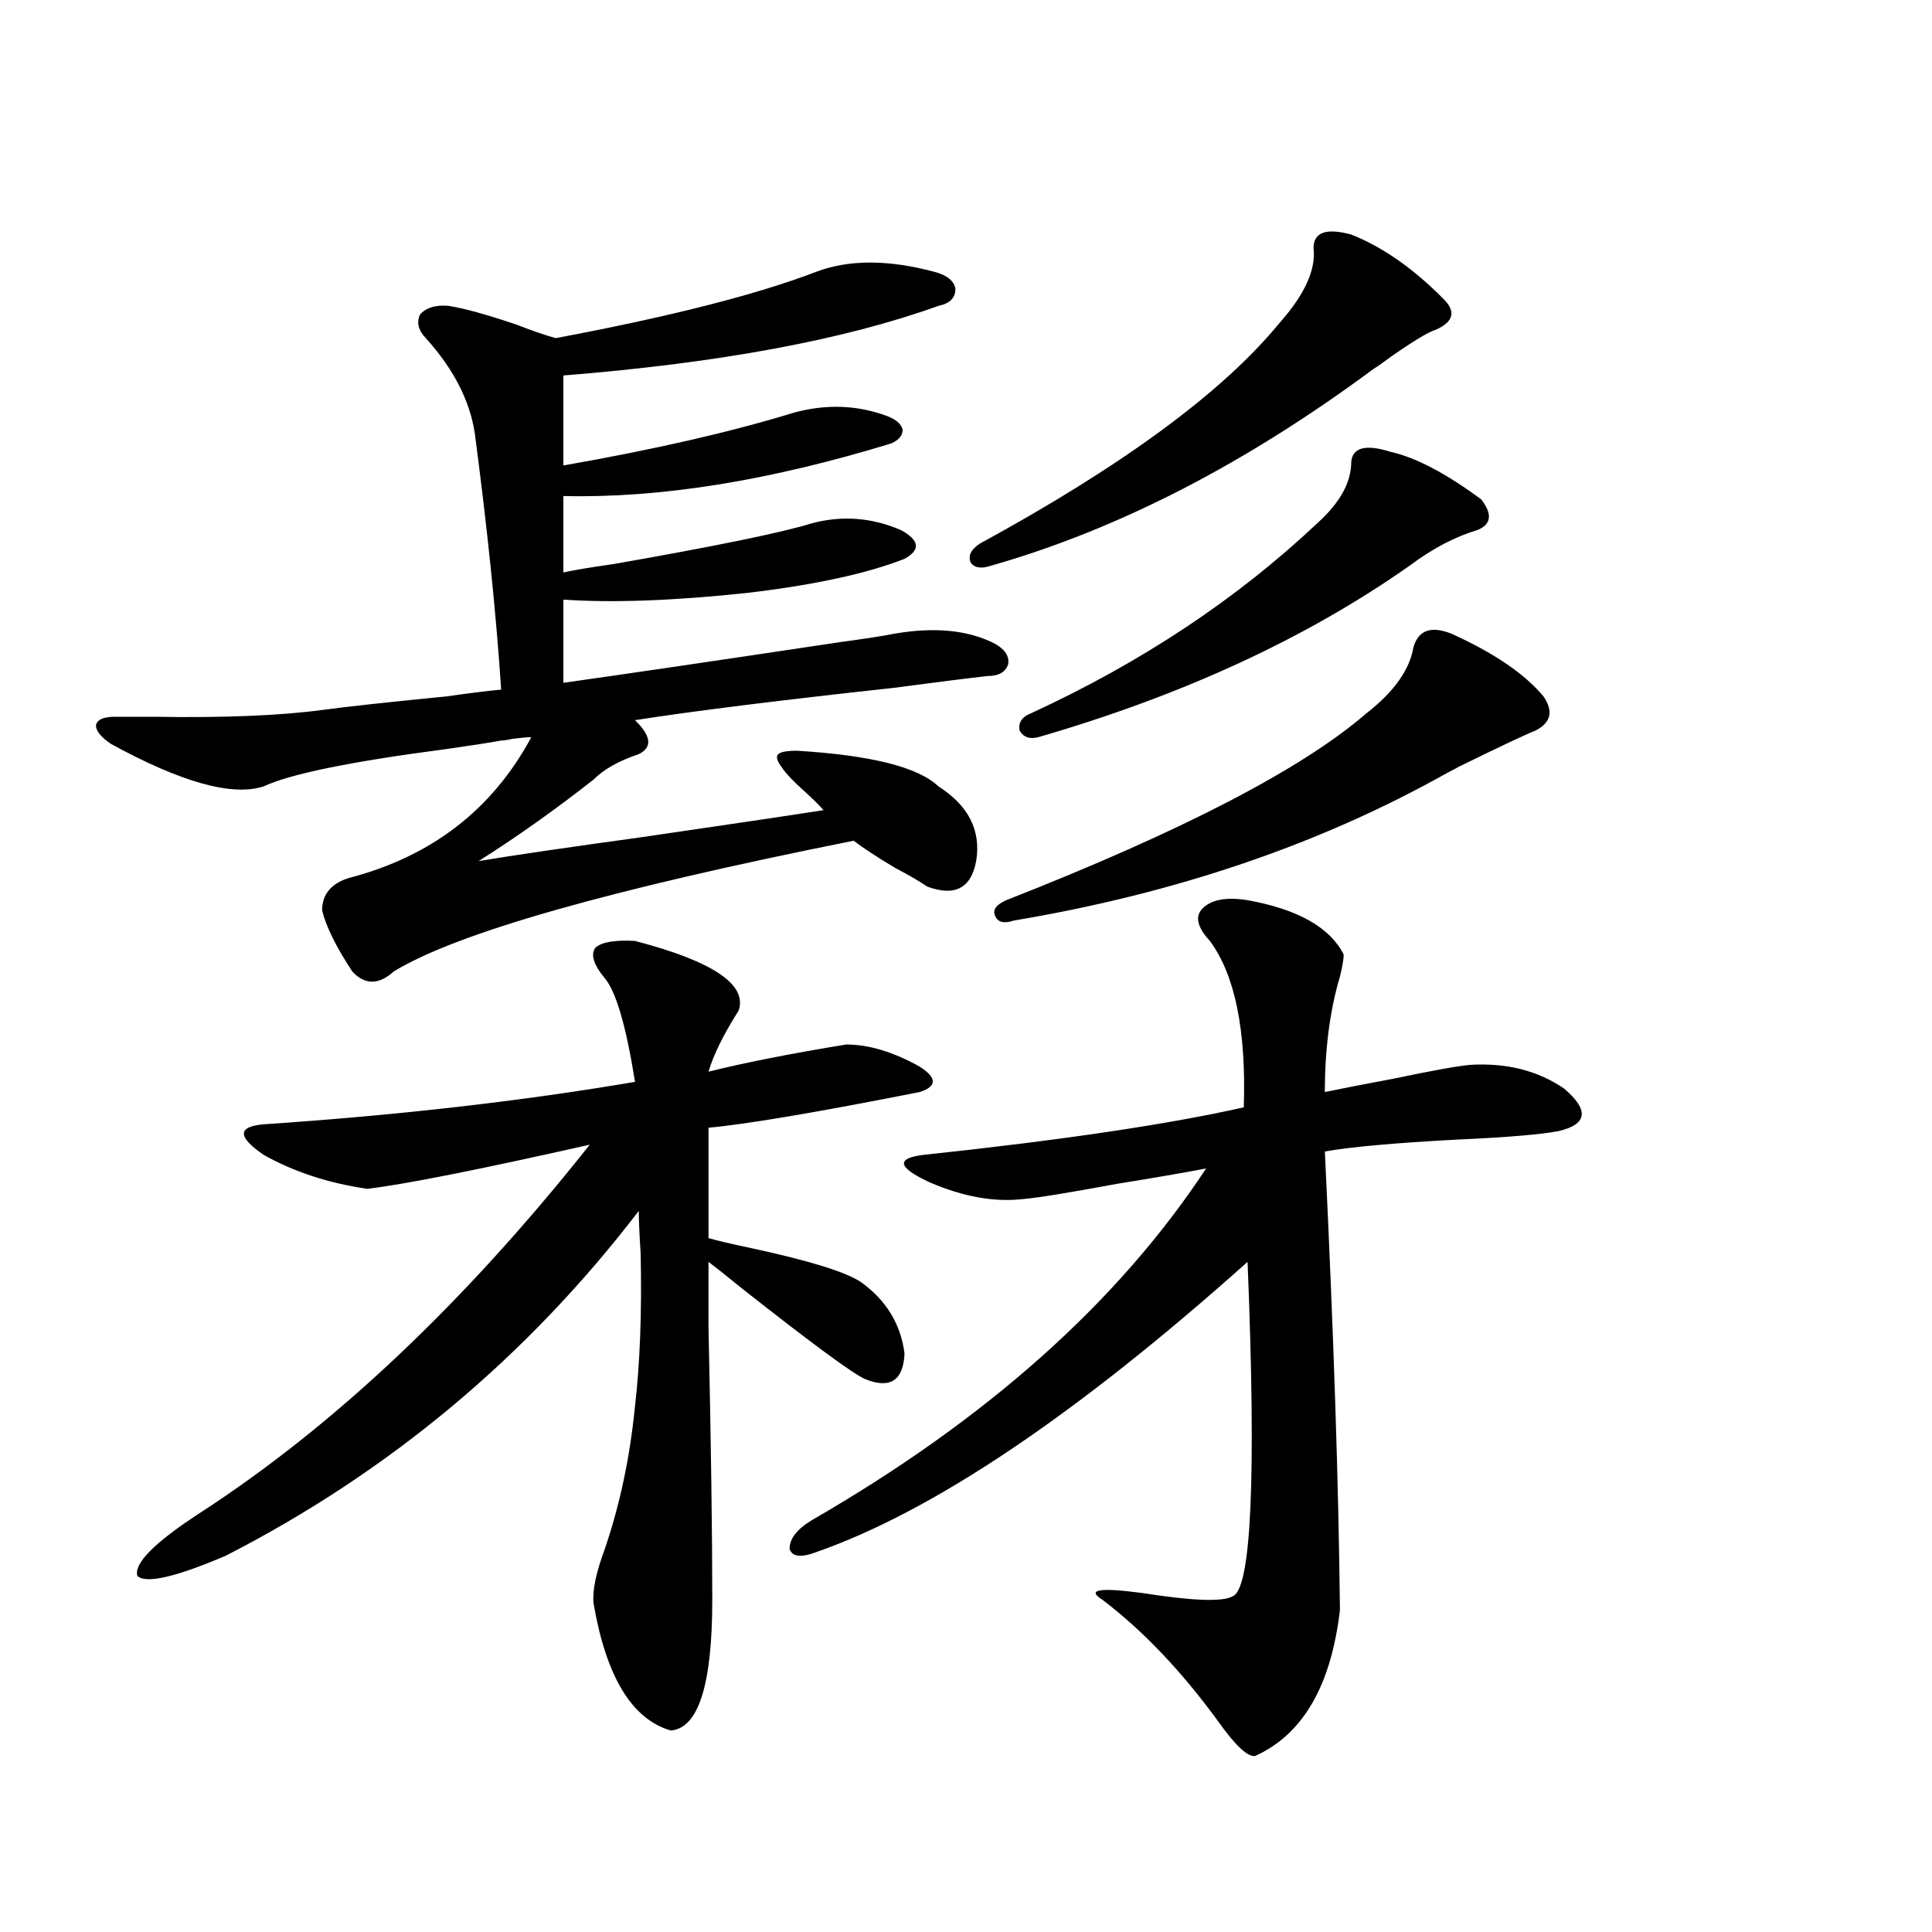 <?xml version="1.0" encoding="utf-8"?>
<!-- Generator: Adobe Illustrator 16.0.0, SVG Export Plug-In . SVG Version: 6.00 Build 0)  -->
<!DOCTYPE svg PUBLIC "-//W3C//DTD SVG 1.1//EN" "http://www.w3.org/Graphics/SVG/1.1/DTD/svg11.dtd">
<svg version="1.1" id="图层_1" xmlns="http://www.w3.org/2000/svg" xmlns:xlink="http://www.w3.org/1999/xlink" x="0px" y="0px"
	 width="1000px" height="1000px" viewBox="0 0 1000 1000" enable-background="new 0 0 1000 1000" xml:space="preserve">
<path d="M59.413,371.004c4.543,0,11.372,0,20.487,0c35.762,0.591,64.709-0.577,86.827-3.516c13.003-1.758,34.466-4.093,64.389-7.031
	c12.348-1.758,21.783-2.925,28.292-3.516c-2.606-39.249-7.164-83.496-13.658-132.715c-2.606-16.987-11.066-33.398-25.365-49.219
	c-3.902-4.093-4.878-8.198-2.927-12.305c3.247-3.516,8.125-4.972,14.634-4.395c7.805,1.181,19.512,4.395,35.121,9.668
	c9.101,3.516,15.93,5.864,20.487,7.031c59.176-11.124,104.053-22.55,134.631-34.277c16.905-6.44,37.393-6.44,61.462,0
	c6.494,1.758,10.076,4.696,10.731,8.789c0,4.696-2.927,7.622-8.78,8.789c-48.779,17.578-113.503,29.595-194.142,36.035v46.582
	c46.828-8.198,86.492-17.276,119.021-27.246c16.905-4.683,33.17-4.093,48.779,1.758c4.543,1.758,7.149,4.106,7.805,7.031
	c0,2.938-1.951,5.273-5.854,7.031c-63.093,19.336-119.677,28.427-169.752,27.246v39.551c5.198-1.167,13.979-2.637,26.341-4.395
	c53.322-9.366,87.468-16.397,102.437-21.094c15.609-4.093,30.884-2.925,45.853,3.516c9.756,5.273,10.396,10.259,1.951,14.941
	c-19.512,7.622-46.508,13.485-80.974,17.578c-38.383,4.106-70.242,5.273-95.607,3.516v43.066
	c33.17-4.683,80.974-11.714,143.411-21.094c13.003-1.758,22.438-3.214,28.292-4.395c20.808-3.516,38.048-1.758,51.706,5.273
	c5.198,2.938,7.47,6.454,6.829,10.547c-1.311,4.106-4.878,6.152-10.731,6.152c-10.411,1.181-26.676,3.228-48.779,6.152
	c-59.19,6.454-103.747,12.017-133.655,16.699c8.445,8.212,9.101,14.063,1.951,17.578c-10.411,3.516-18.216,7.91-23.414,13.184
	c-20.167,15.82-39.999,29.883-59.511,42.188c17.561-2.925,45.518-7.031,83.9-12.305c44.222-6.44,75.761-11.124,94.632-14.063
	c-1.951-2.335-5.213-5.562-9.756-9.668c-5.854-5.273-9.756-9.366-11.707-12.305c-2.606-3.516-3.262-5.851-1.951-7.031
	c1.296-1.167,4.543-1.758,9.756-1.758c38.368,2.349,62.758,8.501,73.169,18.457c15.609,9.97,22.104,22.852,19.512,38.672
	c-2.606,14.063-11.066,18.457-25.365,13.184c-3.262-2.335-8.78-5.562-16.585-9.668c-9.756-5.851-16.92-10.547-21.463-14.063
	c-126.186,25.2-205.528,47.763-238.043,67.676c-7.805,7.031-14.969,7.031-21.463,0c-8.46-12.882-13.658-23.429-15.609-31.641
	c0-8.198,4.543-13.761,13.658-16.699c42.926-11.124,74.465-35.444,94.632-72.949c-1.951,0-5.213,0.302-9.756,0.879
	c-2.606,0.591-4.558,0.879-5.854,0.879c-6.509,1.181-15.944,2.637-28.292,4.395c-49.435,6.454-80.974,12.896-94.632,19.336
	c-16.265,5.273-42.605-2.046-79.022-21.973c-5.213-3.516-7.805-6.729-7.805-9.668C50.298,372.474,53.56,371.004,59.413,371.004z
	 M328.675,487.02c40.319,10.547,58.2,22.563,53.657,36.035c-7.805,12.305-13.018,22.852-15.609,31.641
	c18.856-4.683,42.591-9.366,71.218-14.063c11.707,0,24.39,3.817,38.048,11.426c9.101,5.864,9.101,10.259,0,13.184
	c-53.337,10.547-89.754,16.699-109.266,18.457v57.129c3.902,1.181,11.372,2.938,22.438,5.273
	c29.908,6.454,48.779,12.305,56.584,17.578c13.003,9.38,20.487,21.685,22.438,36.914c-0.655,14.063-7.484,18.457-20.487,13.184
	c-6.509-2.925-27.972-18.745-64.389-47.461c-7.164-5.851-12.683-10.245-16.585-13.184c0,3.516,0,14.941,0,34.277
	c1.296,59.188,1.951,106.06,1.951,140.625c0,43.945-7.164,66.495-21.463,67.676c-20.167-5.864-33.505-27.837-39.999-65.918
	c-0.655-6.454,1.296-15.82,5.854-28.125c7.805-22.852,13.003-47.461,15.609-73.828c2.592-22.261,3.567-48.628,2.927-79.102
	c-0.655-9.956-0.976-17.276-0.976-21.973c-57.895,75.586-129.112,135.063-213.653,178.418
	c-26.021,11.138-41.31,14.653-45.853,10.547c-1.951-6.44,8.78-17.276,32.194-32.52c69.587-45.112,136.902-108.683,201.946-190.723
	c-57.239,12.896-95.607,20.517-115.119,22.852c-20.167-2.925-38.048-8.789-53.657-17.578c-13.658-9.366-13.658-14.64,0-15.82
	c69.587-4.683,133.655-12.003,192.19-21.973c-4.558-28.702-9.756-46.582-15.609-53.613s-7.484-12.305-4.878-15.82
	C311.435,487.61,318.264,486.442,328.675,487.02z M645.74,465.926c26.006,4.696,42.591,14.063,49.755,28.125
	c0,2.349-0.655,6.152-1.951,11.426c-5.213,17.578-7.805,37.505-7.805,59.766c8.445-1.758,20.487-4.093,36.097-7.031
	c19.512-4.093,32.515-6.44,39.023-7.031c18.856-1.167,35.121,2.938,48.779,12.305c13.003,11.138,12.027,18.457-2.927,21.973
	c-9.115,1.758-26.676,3.228-52.682,4.395c-32.529,1.758-55.288,3.817-68.291,6.152c4.543,93.755,7.149,172.856,7.805,237.305
	c-4.558,39.249-19.191,64.448-43.901,75.586c-3.902,0.577-10.411-5.575-19.512-18.457c-18.871-25.79-38.703-46.582-59.511-62.402
	c-8.46-5.273-1.631-6.454,20.487-3.516c26.006,4.093,41.615,4.683,46.828,1.758c9.756-3.516,12.348-61.222,7.805-173.145
	c-88.458,79.102-162.923,129.199-223.409,150.293c-7.805,2.938-12.362,2.349-13.658-1.758c0-5.273,3.902-10.245,11.707-14.941
	c90.395-52.144,158.365-112.788,203.897-181.934c-12.362,2.349-27.651,4.985-45.853,7.91c-25.365,4.696-41.63,7.333-48.779,7.91
	c-14.969,1.758-31.219-1.167-48.779-8.789c-16.265-7.608-17.24-12.305-2.927-14.063c71.538-7.608,126.826-15.82,165.85-24.609
	c1.296-39.839-4.558-68.555-17.561-86.133c-6.509-7.031-7.805-12.593-3.902-16.699C626.869,465.638,634.674,464.168,645.74,465.926z
	 M699.397,121.395c16.25,6.454,32.194,17.578,47.804,33.398c6.494,6.454,5.198,11.728-3.902,15.82
	c-3.902,1.181-11.707,5.864-23.414,14.063c-3.902,2.938-6.829,4.985-8.78,6.152c-66.34,49.219-132.359,83.208-198.044,101.953
	c-5.213,1.758-8.78,1.181-10.731-1.758c-1.311-3.516,0.32-6.729,4.878-9.668c74.145-40.43,125.851-78.511,155.118-114.258
	c13.003-14.64,18.856-27.534,17.561-38.672C679.886,120.228,686.38,117.879,699.397,121.395z M751.104,327.938
	c22.104,9.97,38.048,20.806,47.804,32.52c5.198,7.622,3.902,13.485-3.902,17.578c-5.854,2.349-19.512,8.789-40.975,19.336
	c1.296-0.577-0.335,0.302-4.878,2.637c-65.699,36.914-140.484,62.402-224.385,76.465c-5.213,1.758-8.46,0.879-9.756-2.637
	c-1.311-2.925,0.641-5.562,5.854-7.91c91.05-35.733,153.167-67.964,186.337-96.68c14.299-11.124,22.438-22.55,24.39-34.277
	C734.184,326.18,740.692,323.845,751.104,327.938z M719.885,233.895c13.003,2.938,28.612,11.138,46.828,24.609
	c5.854,7.622,5.198,12.896-1.951,15.82c-11.707,3.516-23.414,9.668-35.121,18.457c-53.337,37.505-117.405,67.099-192.19,88.77
	c-4.558,1.181-7.805,0-9.756-3.516c-0.655-4.093,1.296-7.031,5.854-8.789c57.225-26.367,106.659-59.175,148.289-98.438
	c11.707-10.547,17.561-21.094,17.561-31.641C700.038,231.56,706.867,229.802,719.885,233.895z"/>
</svg>
